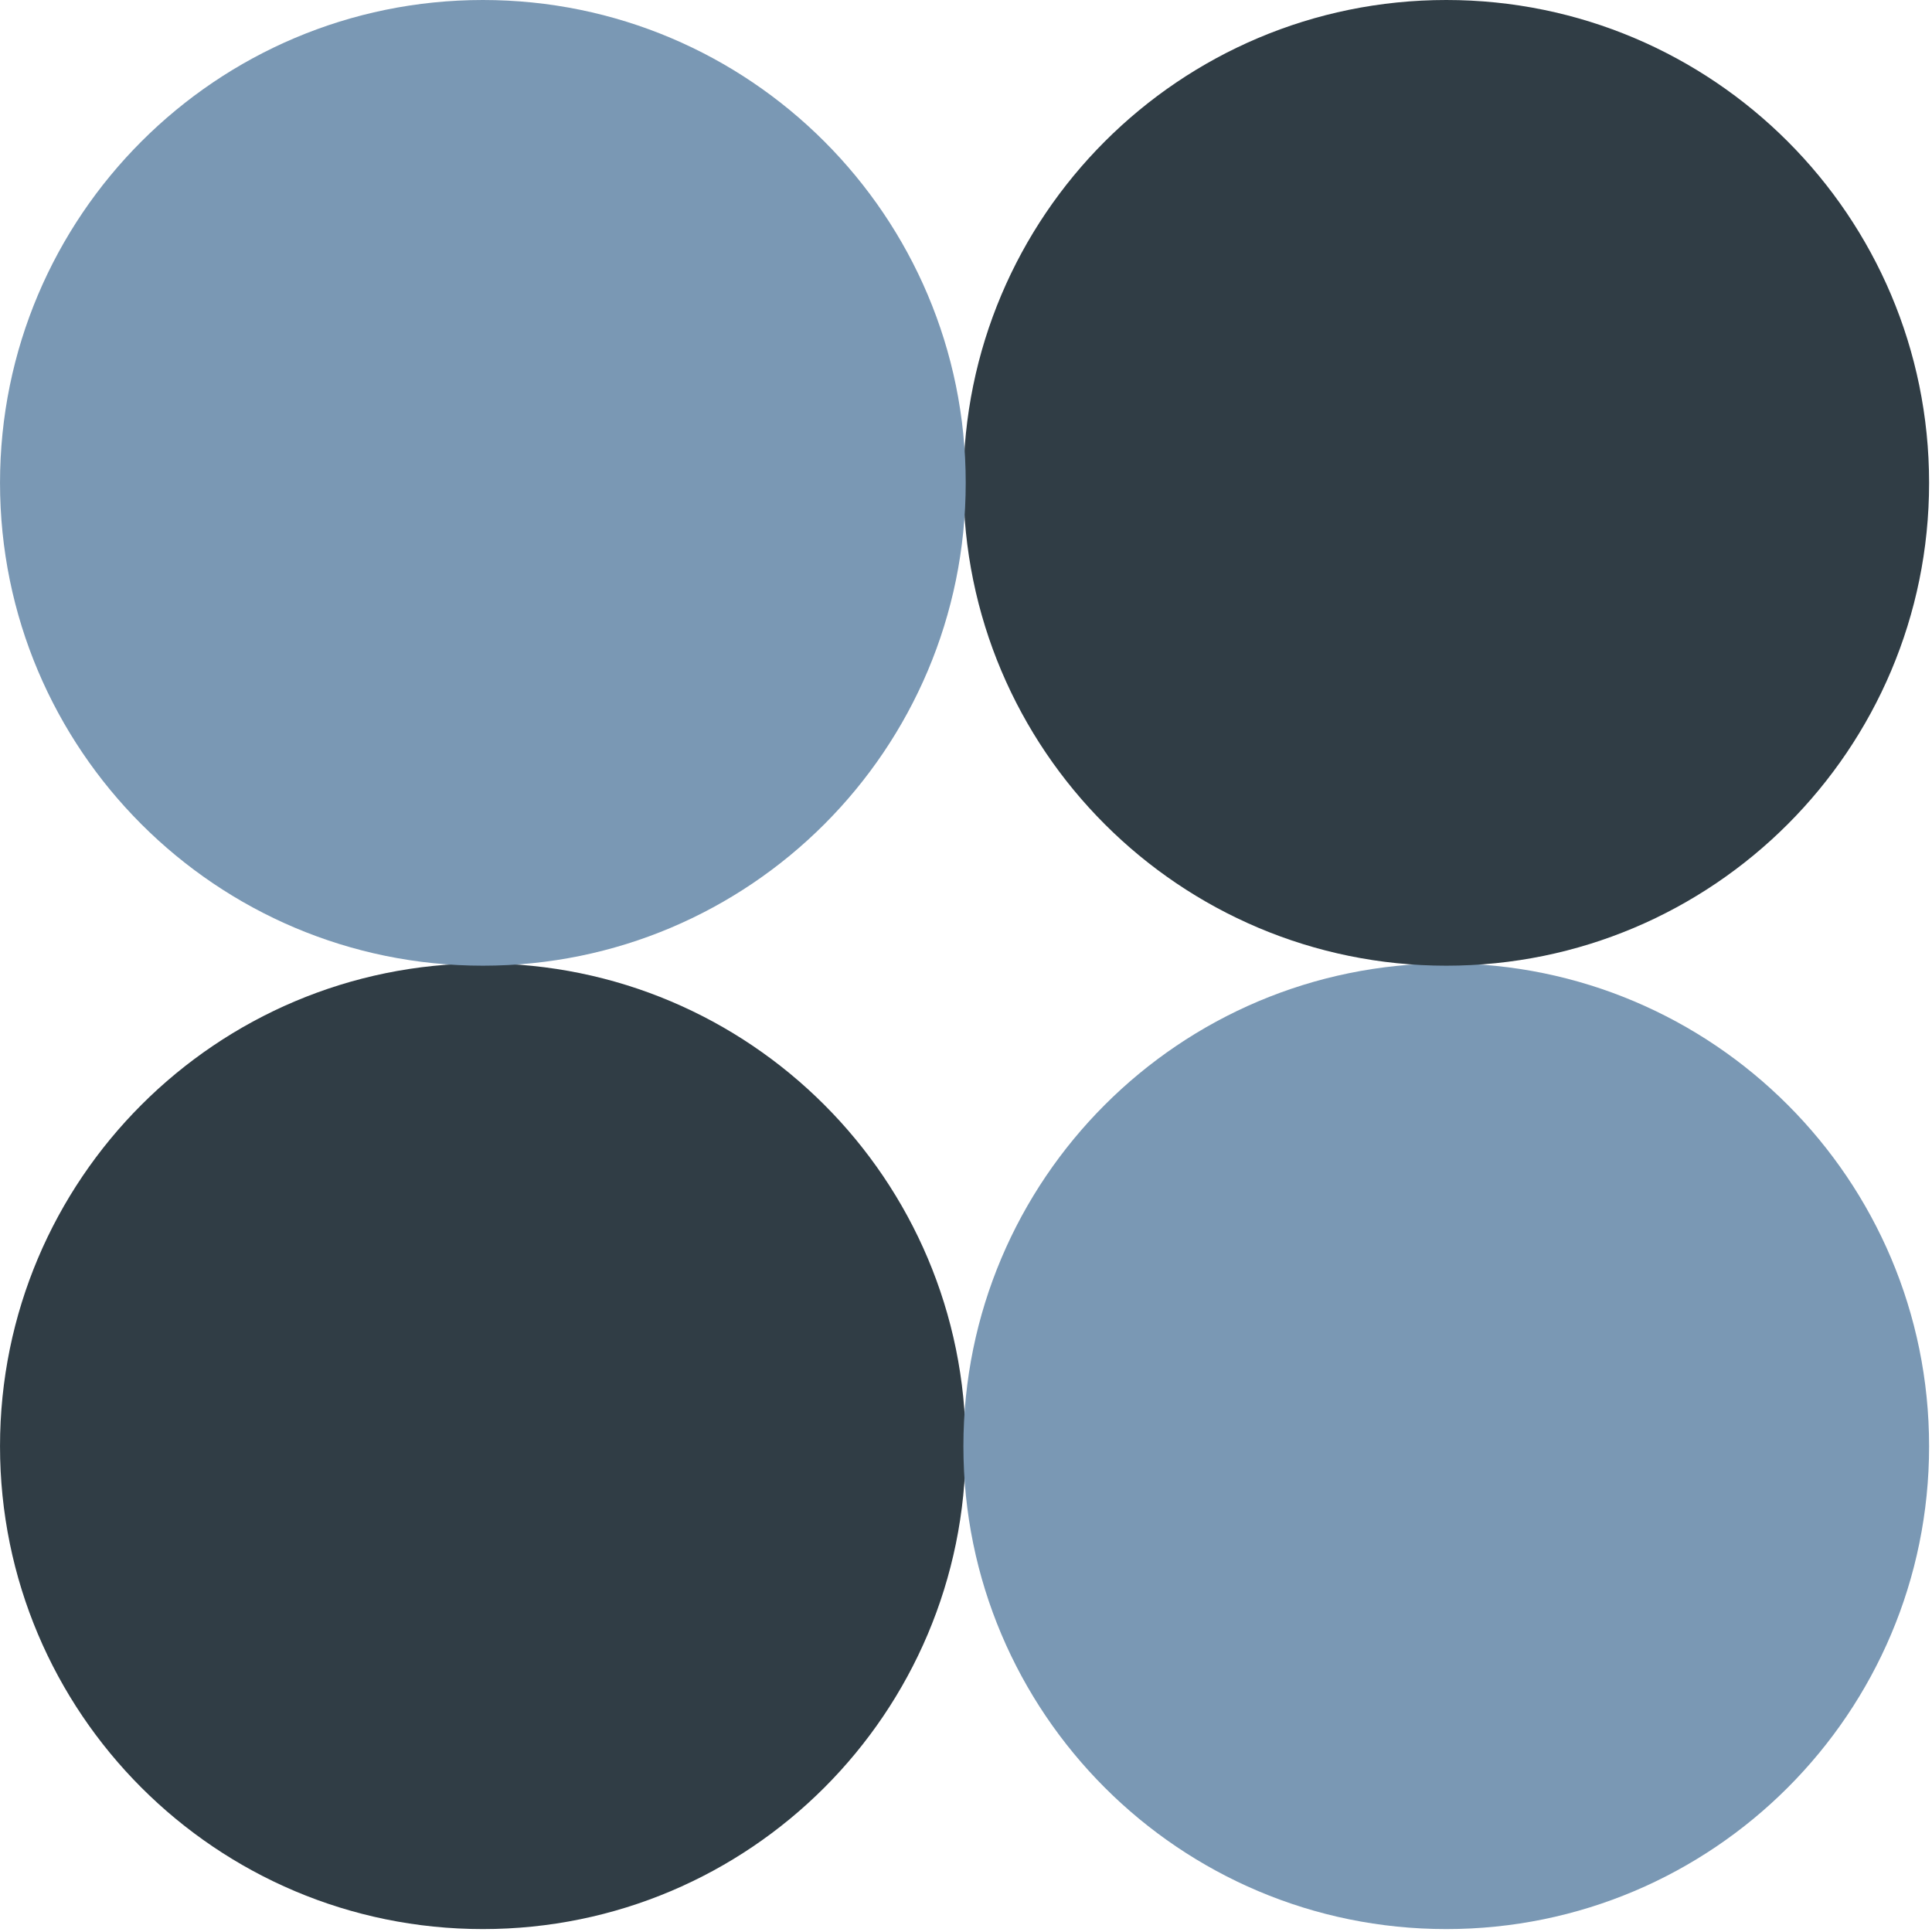 <?xml version="1.0" encoding="UTF-8"?>
<svg data-bbox="0.004 0 368.442 368.442" xmlns="http://www.w3.org/2000/svg" viewBox="0 0 369 369" fill-rule="evenodd" clip-rule="evenodd" stroke-linejoin="round" stroke-miterlimit="2" data-type="ugc">
    <g>
        <path d="M184.446 276.226c0 50.929-41.288 92.216-92.217 92.216-50.937 0-92.225-41.287-92.225-92.216C.004 225.292 41.292 184 92.229 184c50.93 0 92.217 41.291 92.217 92.225Z" fill="#303d45" fill-rule="nonzero"/>
        <path d="M368.446 276.226c0 50.929-41.288 92.216-92.217 92.216-50.937 0-92.225-41.287-92.225-92.216 0-50.934 41.288-92.225 92.225-92.225 50.93 0 92.217 41.291 92.217 92.225Z" fill="#7a98b4" fill-rule="nonzero"/>
        <path d="M368.446 92.226c0 50.929-41.288 92.216-92.217 92.216-50.937 0-92.225-41.287-92.225-92.216C184.004 41.292 225.292 0 276.229 0c50.93 0 92.217 41.291 92.217 92.225Z" fill="#303d45" fill-rule="nonzero"/>
        <path d="M184.446 92.226c0 50.929-41.288 92.216-92.217 92.216-50.937 0-92.225-41.287-92.225-92.216C.004 41.292 41.292 0 92.229 0c50.93 0 92.217 41.291 92.217 92.225Z" fill="#7a98b4" fill-rule="nonzero"/>
    </g>
</svg>
